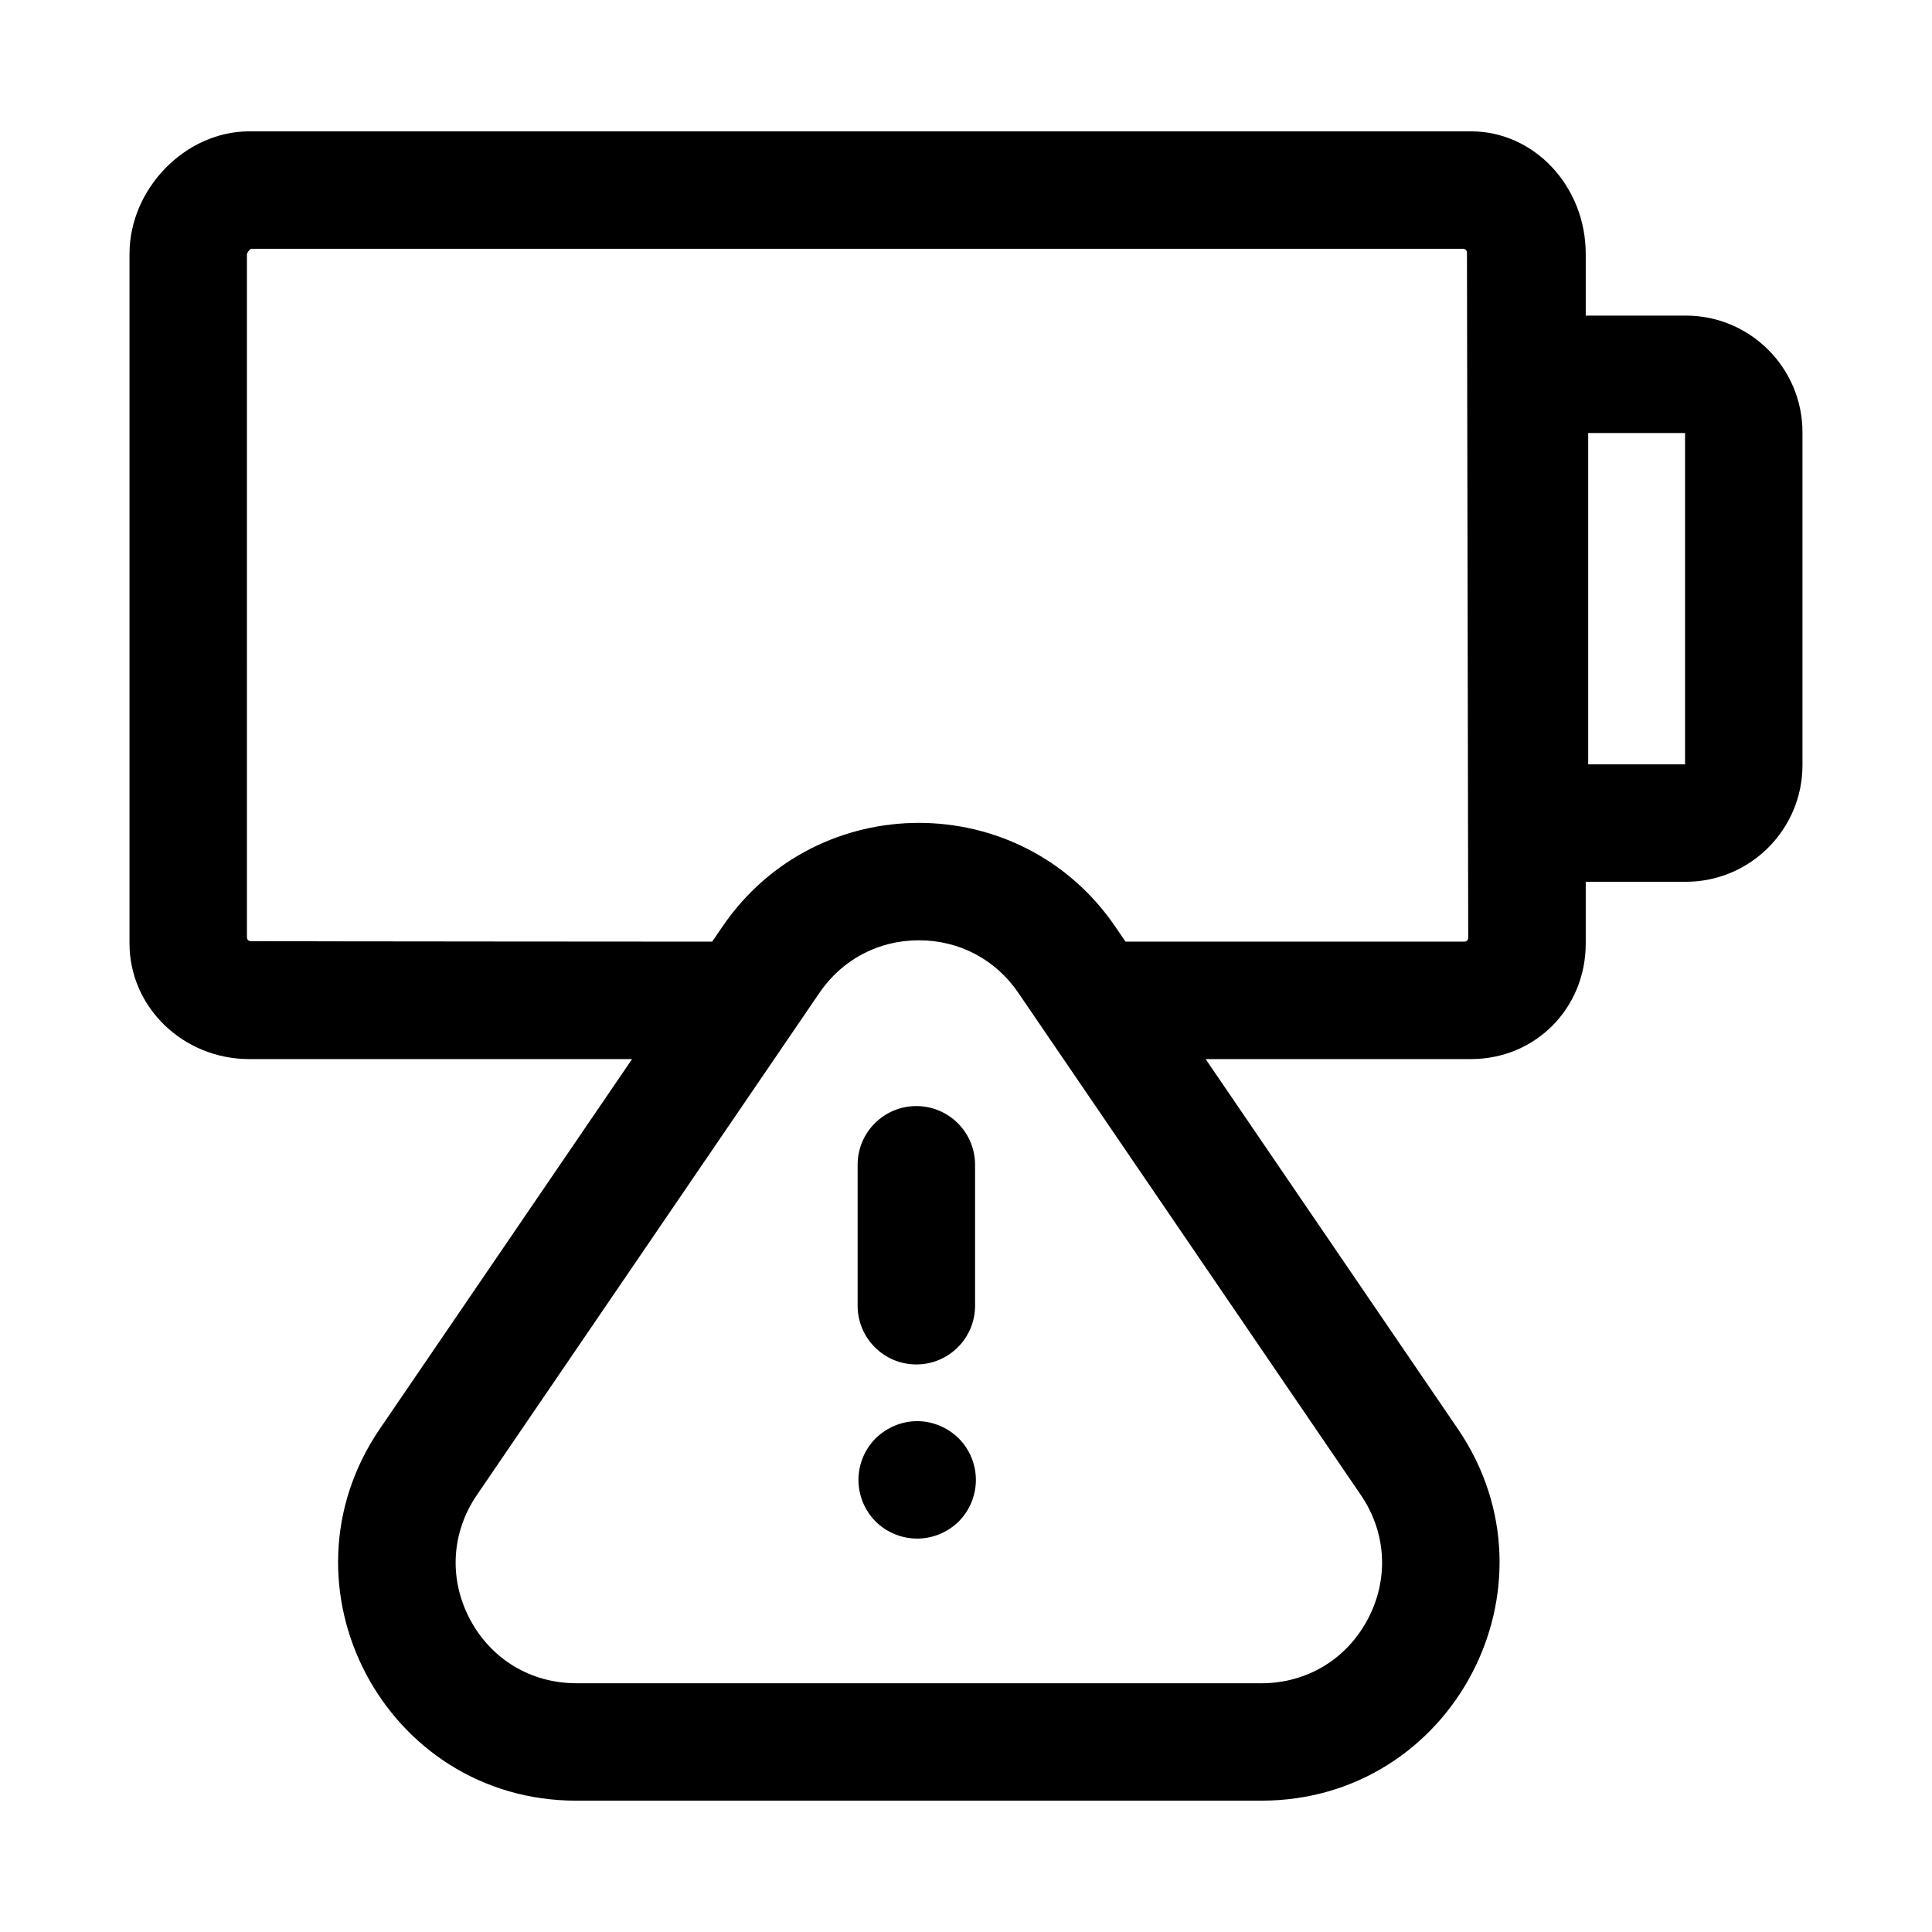 <?xml version="1.0" encoding="UTF-8"?>
<!-- Uploaded to: ICON Repo, www.svgrepo.com, Generator: ICON Repo Mixer Tools -->
<svg fill="#000000" width="800px" height="800px" version="1.1" viewBox="144 144 512 512" xmlns="http://www.w3.org/2000/svg">
 <g>
  <path d="m590.77 227.64h-26.535v-16.34c0-17.914-13.633-32.492-30.391-32.492h-323.8c-16.898-0.004-31.723 15.18-31.723 32.488v182.74c0 16.895 14.234 30.633 31.73 30.633h101.46l-66.848 97.992c-28.535 41.832 1.426 98.535 52.062 98.535h181.55c50.637 0 80.598-56.699 52.062-98.535l-66.836-97.996h70.344c17.039 0 30.391-13.457 30.391-30.633v-16.352h26.535c17.039 0 30.902-13.859 30.902-30.902v-88.238c-0.004-17.039-13.871-30.902-30.91-30.902zm-84.281 345.44c-5.621 10.645-16.168 17-28.203 17l-90.781-0.004h-90.777c-12.035 0-22.582-6.352-28.203-16.992-5.621-10.645-4.934-22.934 1.848-32.879l90.785-133.09c6.035-8.848 15.645-13.926 26.355-13.926 10.711 0 20.32 5.074 26.355 13.926l90.777 133.09c6.777 9.945 7.465 22.234 1.844 32.879zm26.605-180.54c0 0.559-0.449 1.008-1.008 1.008h-89.809l-2.711-3.969c-12.508-18.34-32.285-27.508-52.062-27.508-19.773 0-39.555 9.168-52.062 27.508l-2.711 3.969s-110.8-0.059-122.32-0.133c-0.555-0.004-0.969-0.453-0.969-1.008l-0.004-181.02c0.066-0.43 0.605-1.16 1.043-1.457l321.27 0.004c0.555 0 1.008 0.449 1.008 1.008zm57.461-45.98h-25.664v-87.801h25.664z"/>
  <path d="m386.84 505.59c8.594 0 15.562-6.969 15.562-15.562v-37.348c0-8.594-6.969-15.562-15.562-15.562s-15.562 6.969-15.562 15.562v37.348c0.004 8.598 6.973 15.562 15.562 15.562z"/>
  <path d="m387.06 520.62c-4.106 0-8.09 1.684-11.02 4.574-2.898 2.898-4.543 6.914-4.543 10.984 0 4.109 1.648 8.125 4.543 11.02 2.891 2.898 6.906 4.543 11.02 4.543 4.106 0 8.09-1.648 11.02-4.543 2.891-2.891 4.543-6.906 4.543-11.02 0-4.074-1.648-8.09-4.543-10.984-2.93-2.894-6.914-4.574-11.02-4.574z"/>
 </g>
</svg>